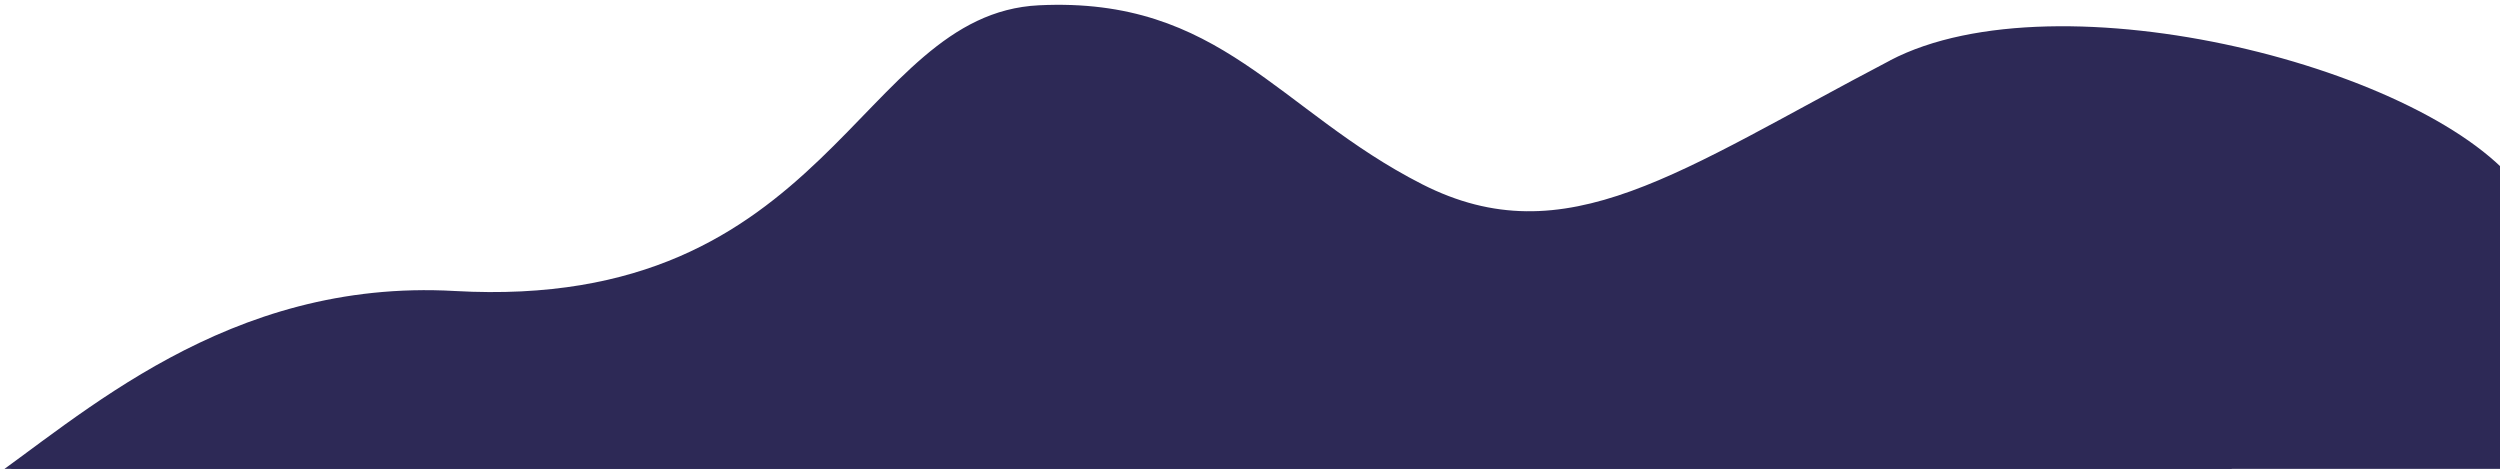 <svg xmlns="http://www.w3.org/2000/svg" xmlns:xlink="http://www.w3.org/1999/xlink" id="Camada_1" viewBox="0 0 1701 319"><defs><style>      .st0 {        fill: none;      }      .st1 {        fill: #2d2956;      }      .st2 {        clip-path: url(#clippath);      }    </style><clipPath id="clippath"><rect class="st0" x="1.9" y="1.9" width="1701" height="319"></rect></clipPath><clipPath id="clippath-1"><path class="st0" d="M705,1.6c-123.7,6-141.5,208.8-397.3,194.4h0c-152.2-8.6-251.1,82.5-318.7,129.8h0c-1.3.7-2.7,1.5-4,2.3h0v18.1h1738.2v-214.7c-3.6-.9-7.2-1.9-10.9-2.7h0l1.4-1.4c-59.9-82.7-315.1-148.1-429.6-88.3h0c-143.2,74.8-220.7,134.1-318.6,84.2h0C871.3,75.3,831.6,1.3,718.3,1.3h0c-4.3,0-8.8.1-13.4.3Z"></path></clipPath></defs><g class="st2"><g><path class="st1" d="M1286,41.1c114.6-59.9,369.7,5.5,429.6,88.3l-926.7,890L-13.1,330.5c67.7-46.4,167.4-141.3,322.6-132.5C565.4,212.4,583.2,9.6,706.9,3.6c123.7-6,162.7,71.8,260.6,121.7,97.9,49.9,175.4-9.3,318.6-84.2Z"></path><path class="st1" d="M1440.1,132.8c137.3-66.6,454,27.1,532.1,131.2L884,1297.6-138.1,413.9c80.5-52.9,197.7-162.9,388.6-143.8,314.8,31.6,325.4-214.5,476.9-215,151.5-.5,203.6,96.5,326.4,162.7,122.8,66.2,214.7-1.7,386.3-85h0Z"></path></g></g></svg>